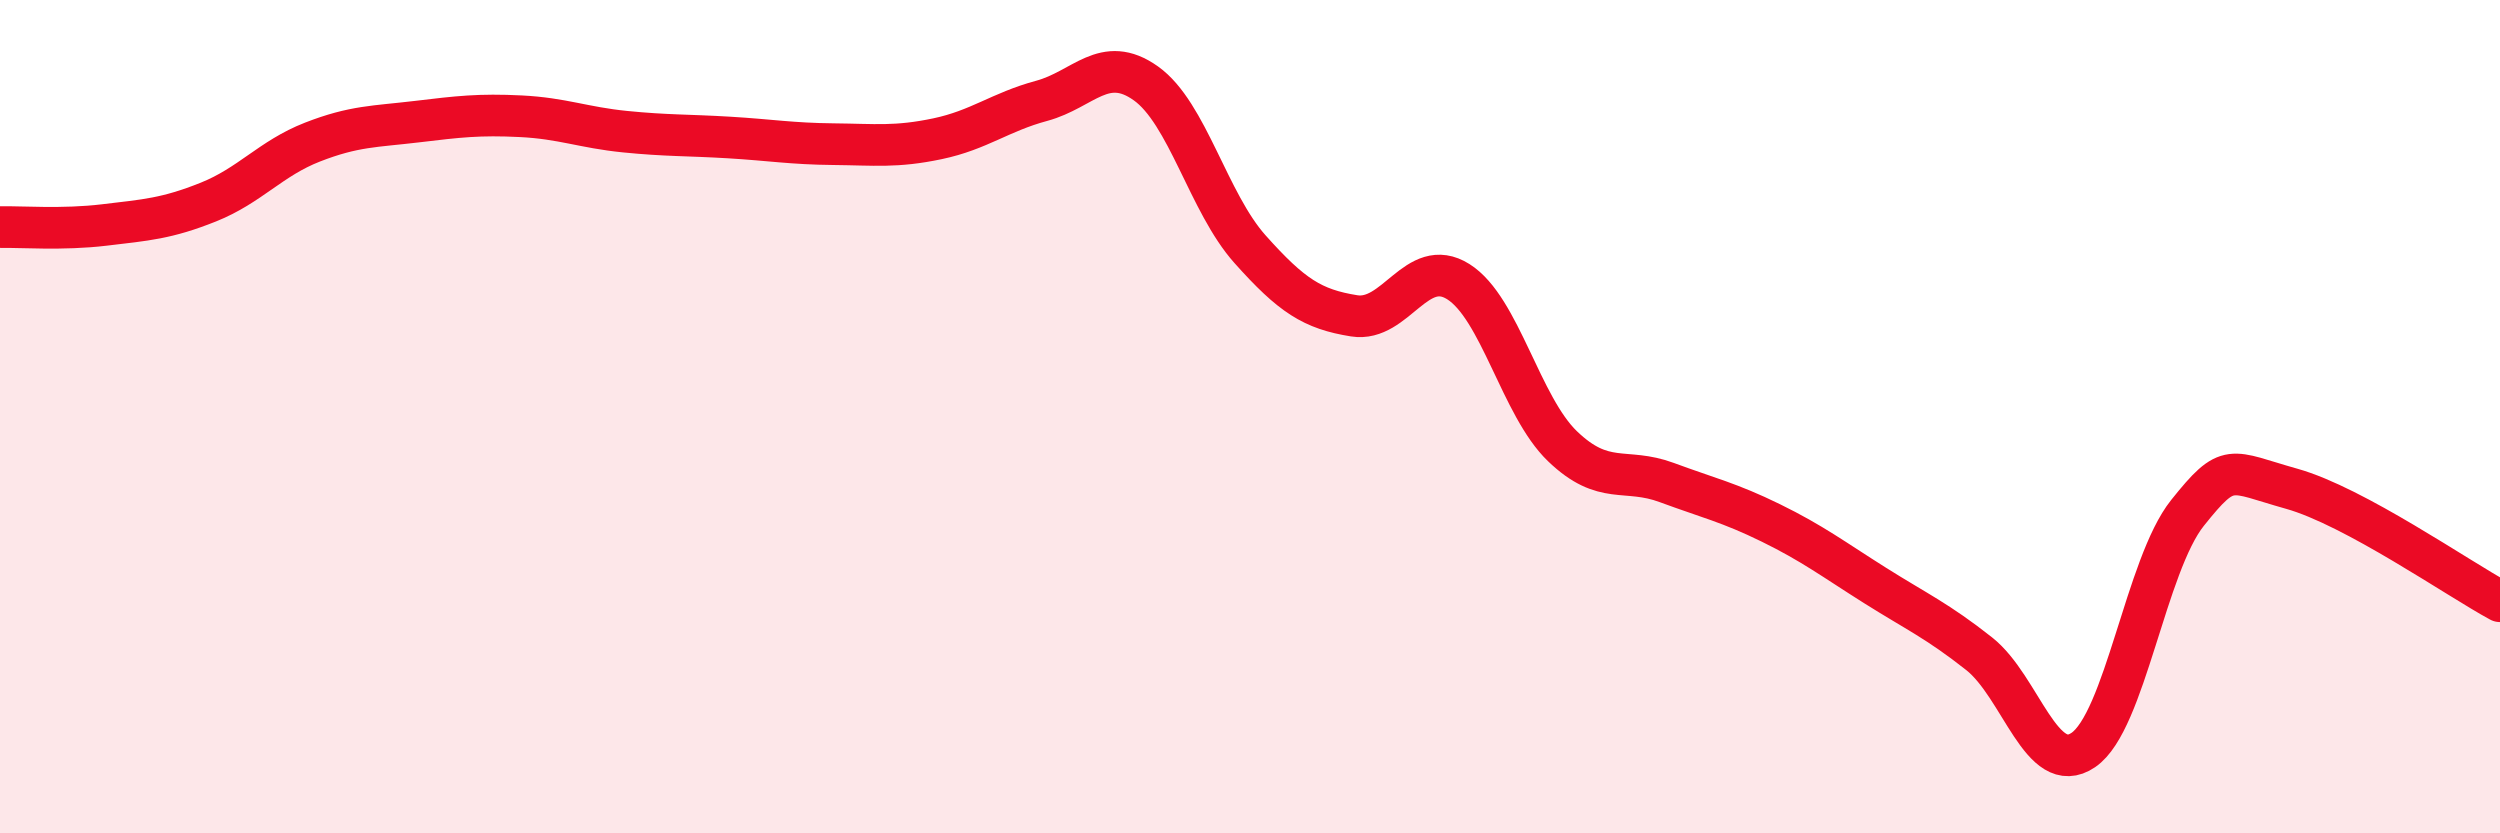 
    <svg width="60" height="20" viewBox="0 0 60 20" xmlns="http://www.w3.org/2000/svg">
      <path
        d="M 0,5.45 C 0.5,5.44 1.5,5.52 2.5,5.4 C 3.5,5.28 4,5.25 5,4.85 C 6,4.45 6.5,3.8 7.5,3.41 C 8.5,3.02 9,3.04 10,2.92 C 11,2.8 11.5,2.74 12.5,2.79 C 13.5,2.84 14,3.06 15,3.16 C 16,3.26 16.5,3.24 17.5,3.3 C 18.5,3.36 19,3.45 20,3.46 C 21,3.47 21.5,3.54 22.5,3.33 C 23.5,3.12 24,2.69 25,2.42 C 26,2.15 26.5,1.29 27.5,2 C 28.5,2.71 29,4.86 30,5.98 C 31,7.1 31.5,7.42 32.5,7.58 C 33.5,7.74 34,6.13 35,6.76 C 36,7.39 36.5,9.75 37.5,10.71 C 38.5,11.67 39,11.21 40,11.58 C 41,11.95 41.5,12.06 42.5,12.55 C 43.5,13.04 44,13.42 45,14.05 C 46,14.68 46.5,14.9 47.5,15.69 C 48.5,16.48 49,18.68 50,18 C 51,17.32 51.5,13.56 52.5,12.31 C 53.5,11.06 53.5,11.31 55,11.73 C 56.5,12.15 59,13.89 60,14.43L60 20L0 20Z"
        fill="#EB0A25"
        opacity="0.1"
        stroke-linecap="round"
        stroke-linejoin="round"
      />
      <path
        d="M 0,5.45 C 0.5,5.44 1.5,5.52 2.5,5.4 C 3.5,5.28 4,5.25 5,4.85 C 6,4.45 6.5,3.8 7.5,3.41 C 8.5,3.02 9,3.04 10,2.92 C 11,2.8 11.5,2.74 12.5,2.79 C 13.5,2.84 14,3.06 15,3.16 C 16,3.26 16.5,3.24 17.5,3.3 C 18.5,3.36 19,3.45 20,3.46 C 21,3.47 21.5,3.54 22.5,3.33 C 23.5,3.12 24,2.69 25,2.42 C 26,2.15 26.5,1.29 27.5,2 C 28.5,2.71 29,4.86 30,5.98 C 31,7.1 31.5,7.42 32.5,7.58 C 33.5,7.74 34,6.13 35,6.76 C 36,7.39 36.5,9.75 37.5,10.71 C 38.5,11.67 39,11.21 40,11.58 C 41,11.95 41.5,12.06 42.5,12.55 C 43.5,13.04 44,13.42 45,14.05 C 46,14.68 46.5,14.9 47.5,15.69 C 48.5,16.48 49,18.68 50,18 C 51,17.32 51.5,13.56 52.5,12.31 C 53.5,11.06 53.5,11.31 55,11.73 C 56.5,12.15 59,13.89 60,14.43"
        stroke="#EB0A25"
        stroke-width="1"
        fill="none"
        stroke-linecap="round"
        stroke-linejoin="round"
      />
    </svg>
  